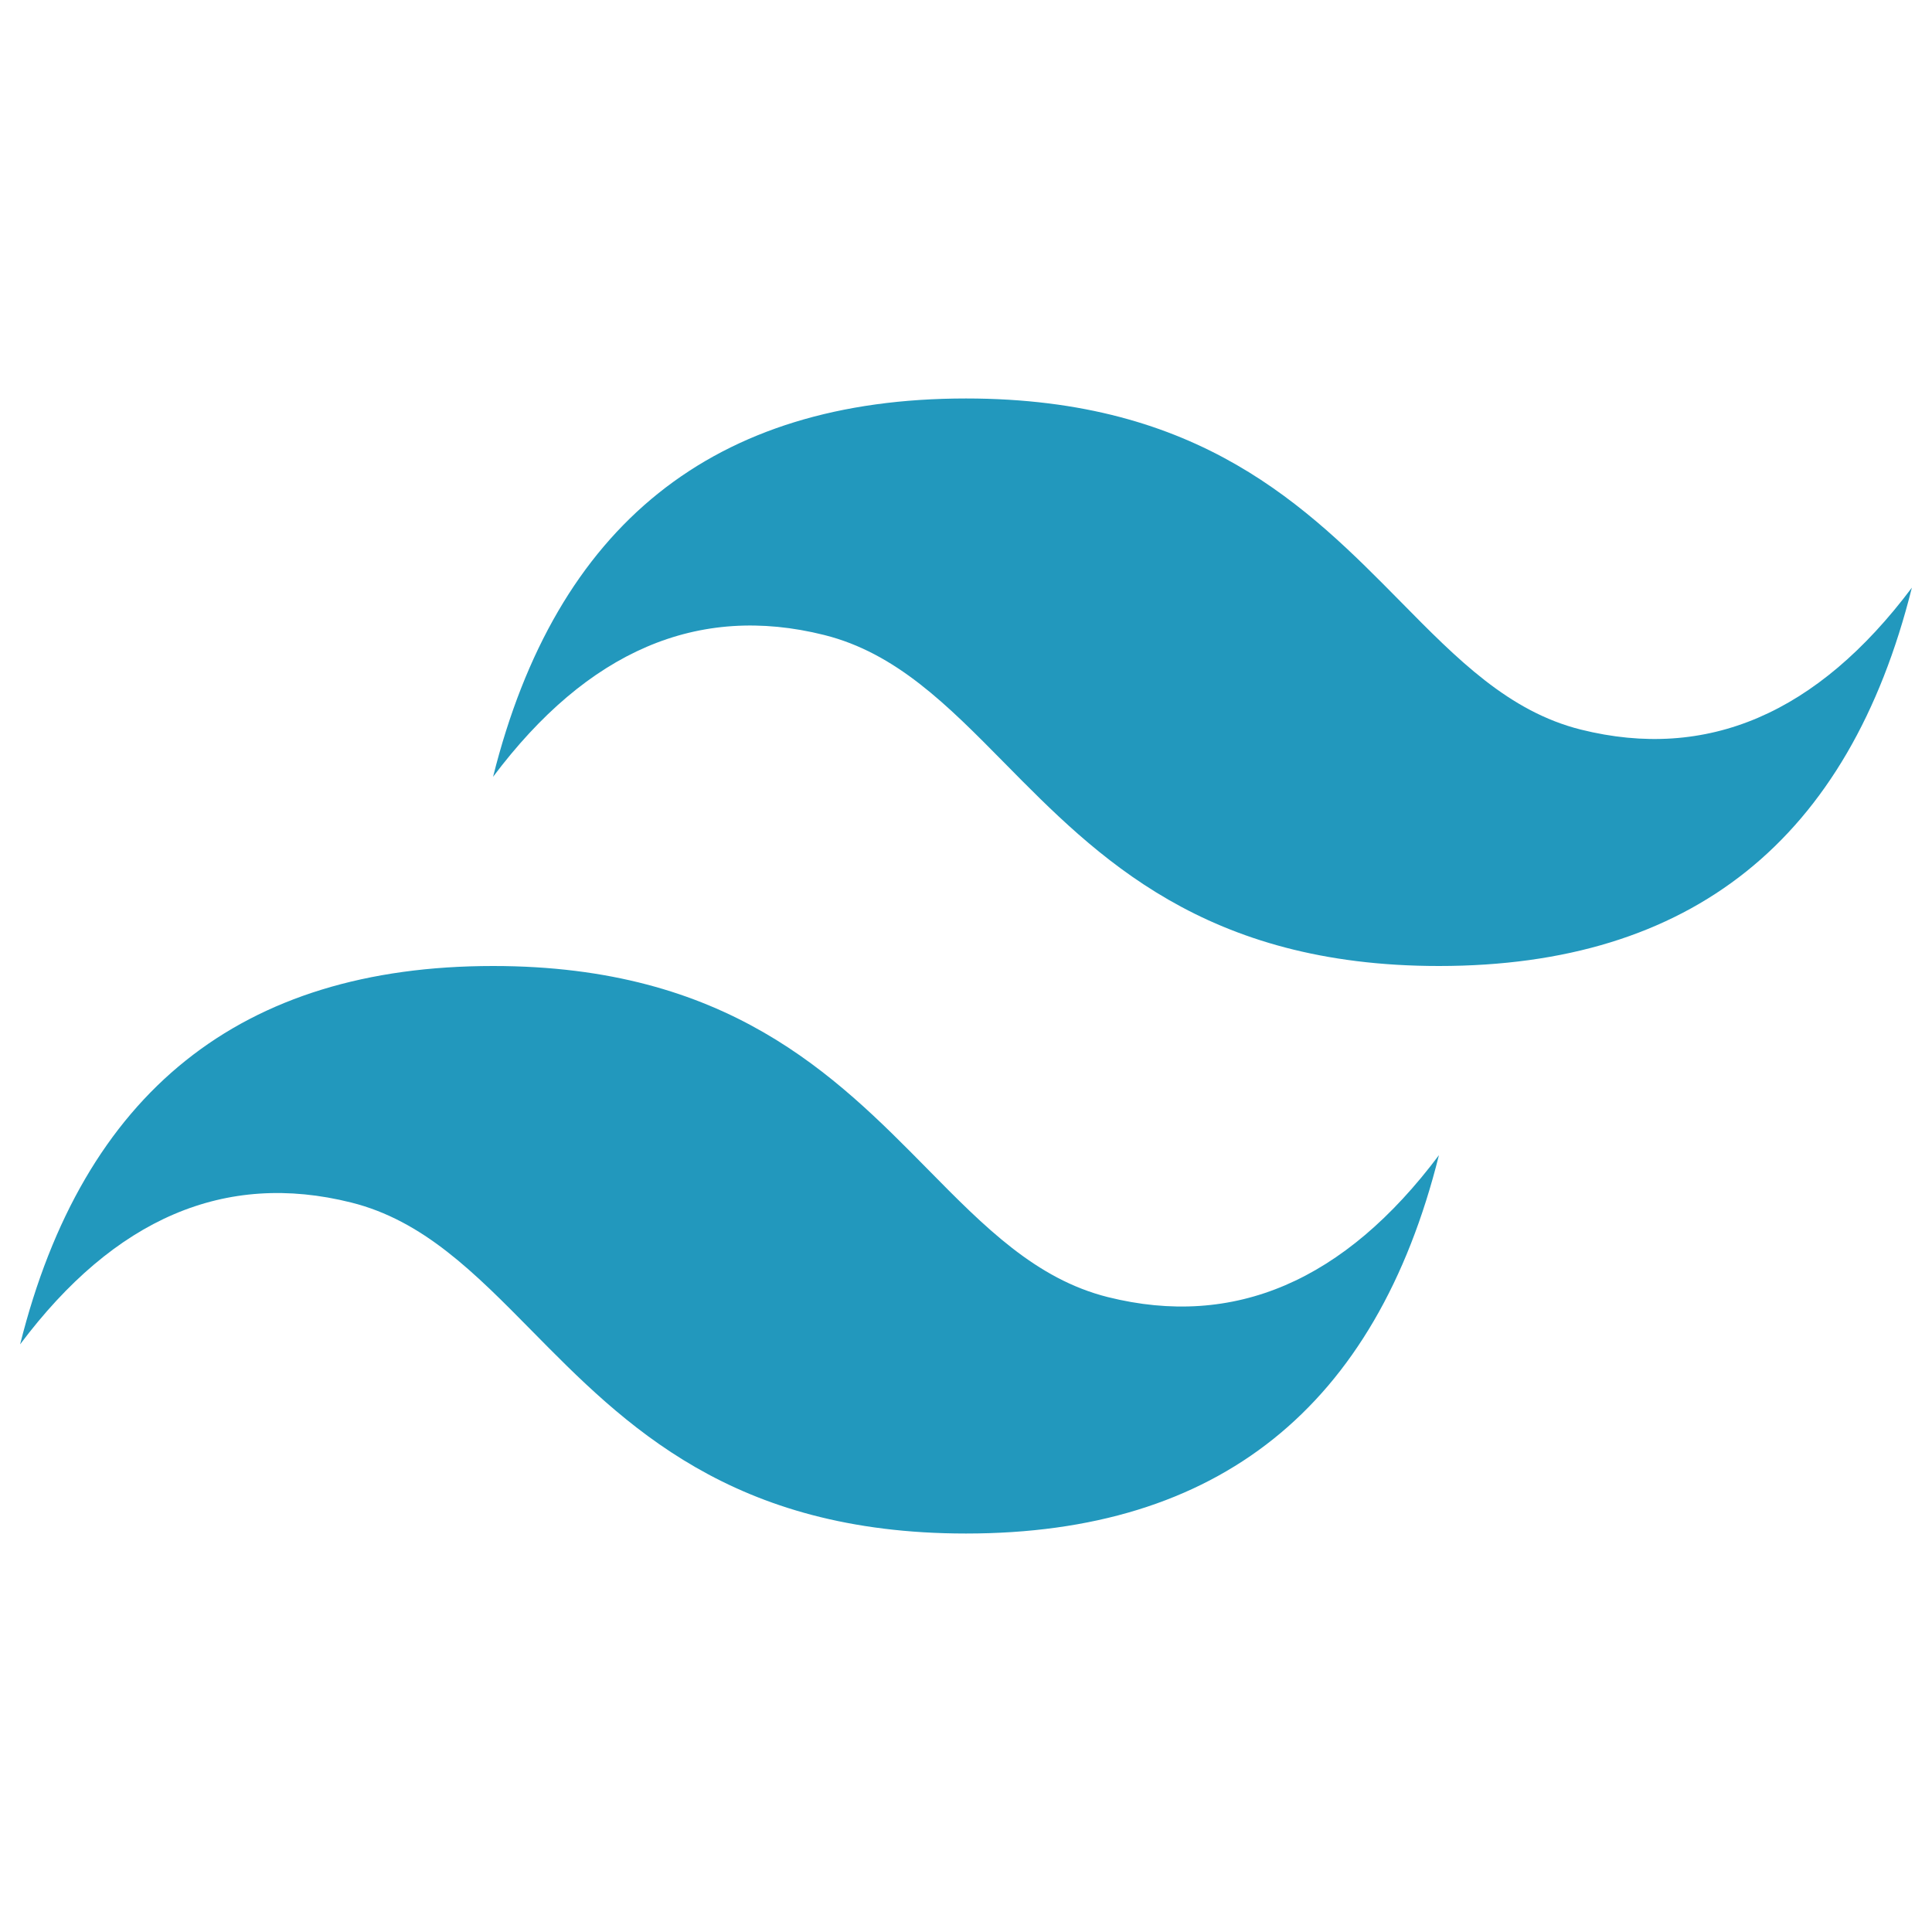 <svg width="24" height="24" viewBox="0 0 24 24" fill="none" xmlns="http://www.w3.org/2000/svg">
<path d="M12 4.95C8.867 4.95 6.908 6.517 6.125 9.65C7.3 8.084 8.671 7.496 10.238 7.888C11.131 8.111 11.77 8.76 12.477 9.477C13.63 10.647 14.963 12 17.875 12C21.008 12 22.967 10.434 23.75 7.3C22.575 8.867 21.204 9.454 19.637 9.063C18.744 8.839 18.105 8.191 17.398 7.473C16.245 6.304 14.912 4.95 12 4.95ZM6.125 12C2.992 12 1.033 13.567 0.25 16.7C1.425 15.133 2.796 14.546 4.362 14.938C5.256 15.161 5.895 15.81 6.602 16.527C7.754 17.697 9.088 19.05 12 19.05C15.133 19.05 17.092 17.483 17.875 14.35C16.7 15.917 15.329 16.504 13.762 16.113C12.869 15.889 12.23 15.241 11.523 14.523C10.37 13.354 9.037 12 6.125 12Z" fill="url(#paint0_linear_31354_125)"/>
<defs>
<linearGradient id="paint0_linear_31354_125" x1="-65.028" y1="456.15" x2="1964.58" y2="1626.38" gradientUnits="userSpaceOnUse">
<stop stop-color="#2298BD"/>
<stop offset="1" stop-color="#0ED7B5"/>
</linearGradient>
</defs>
</svg>
